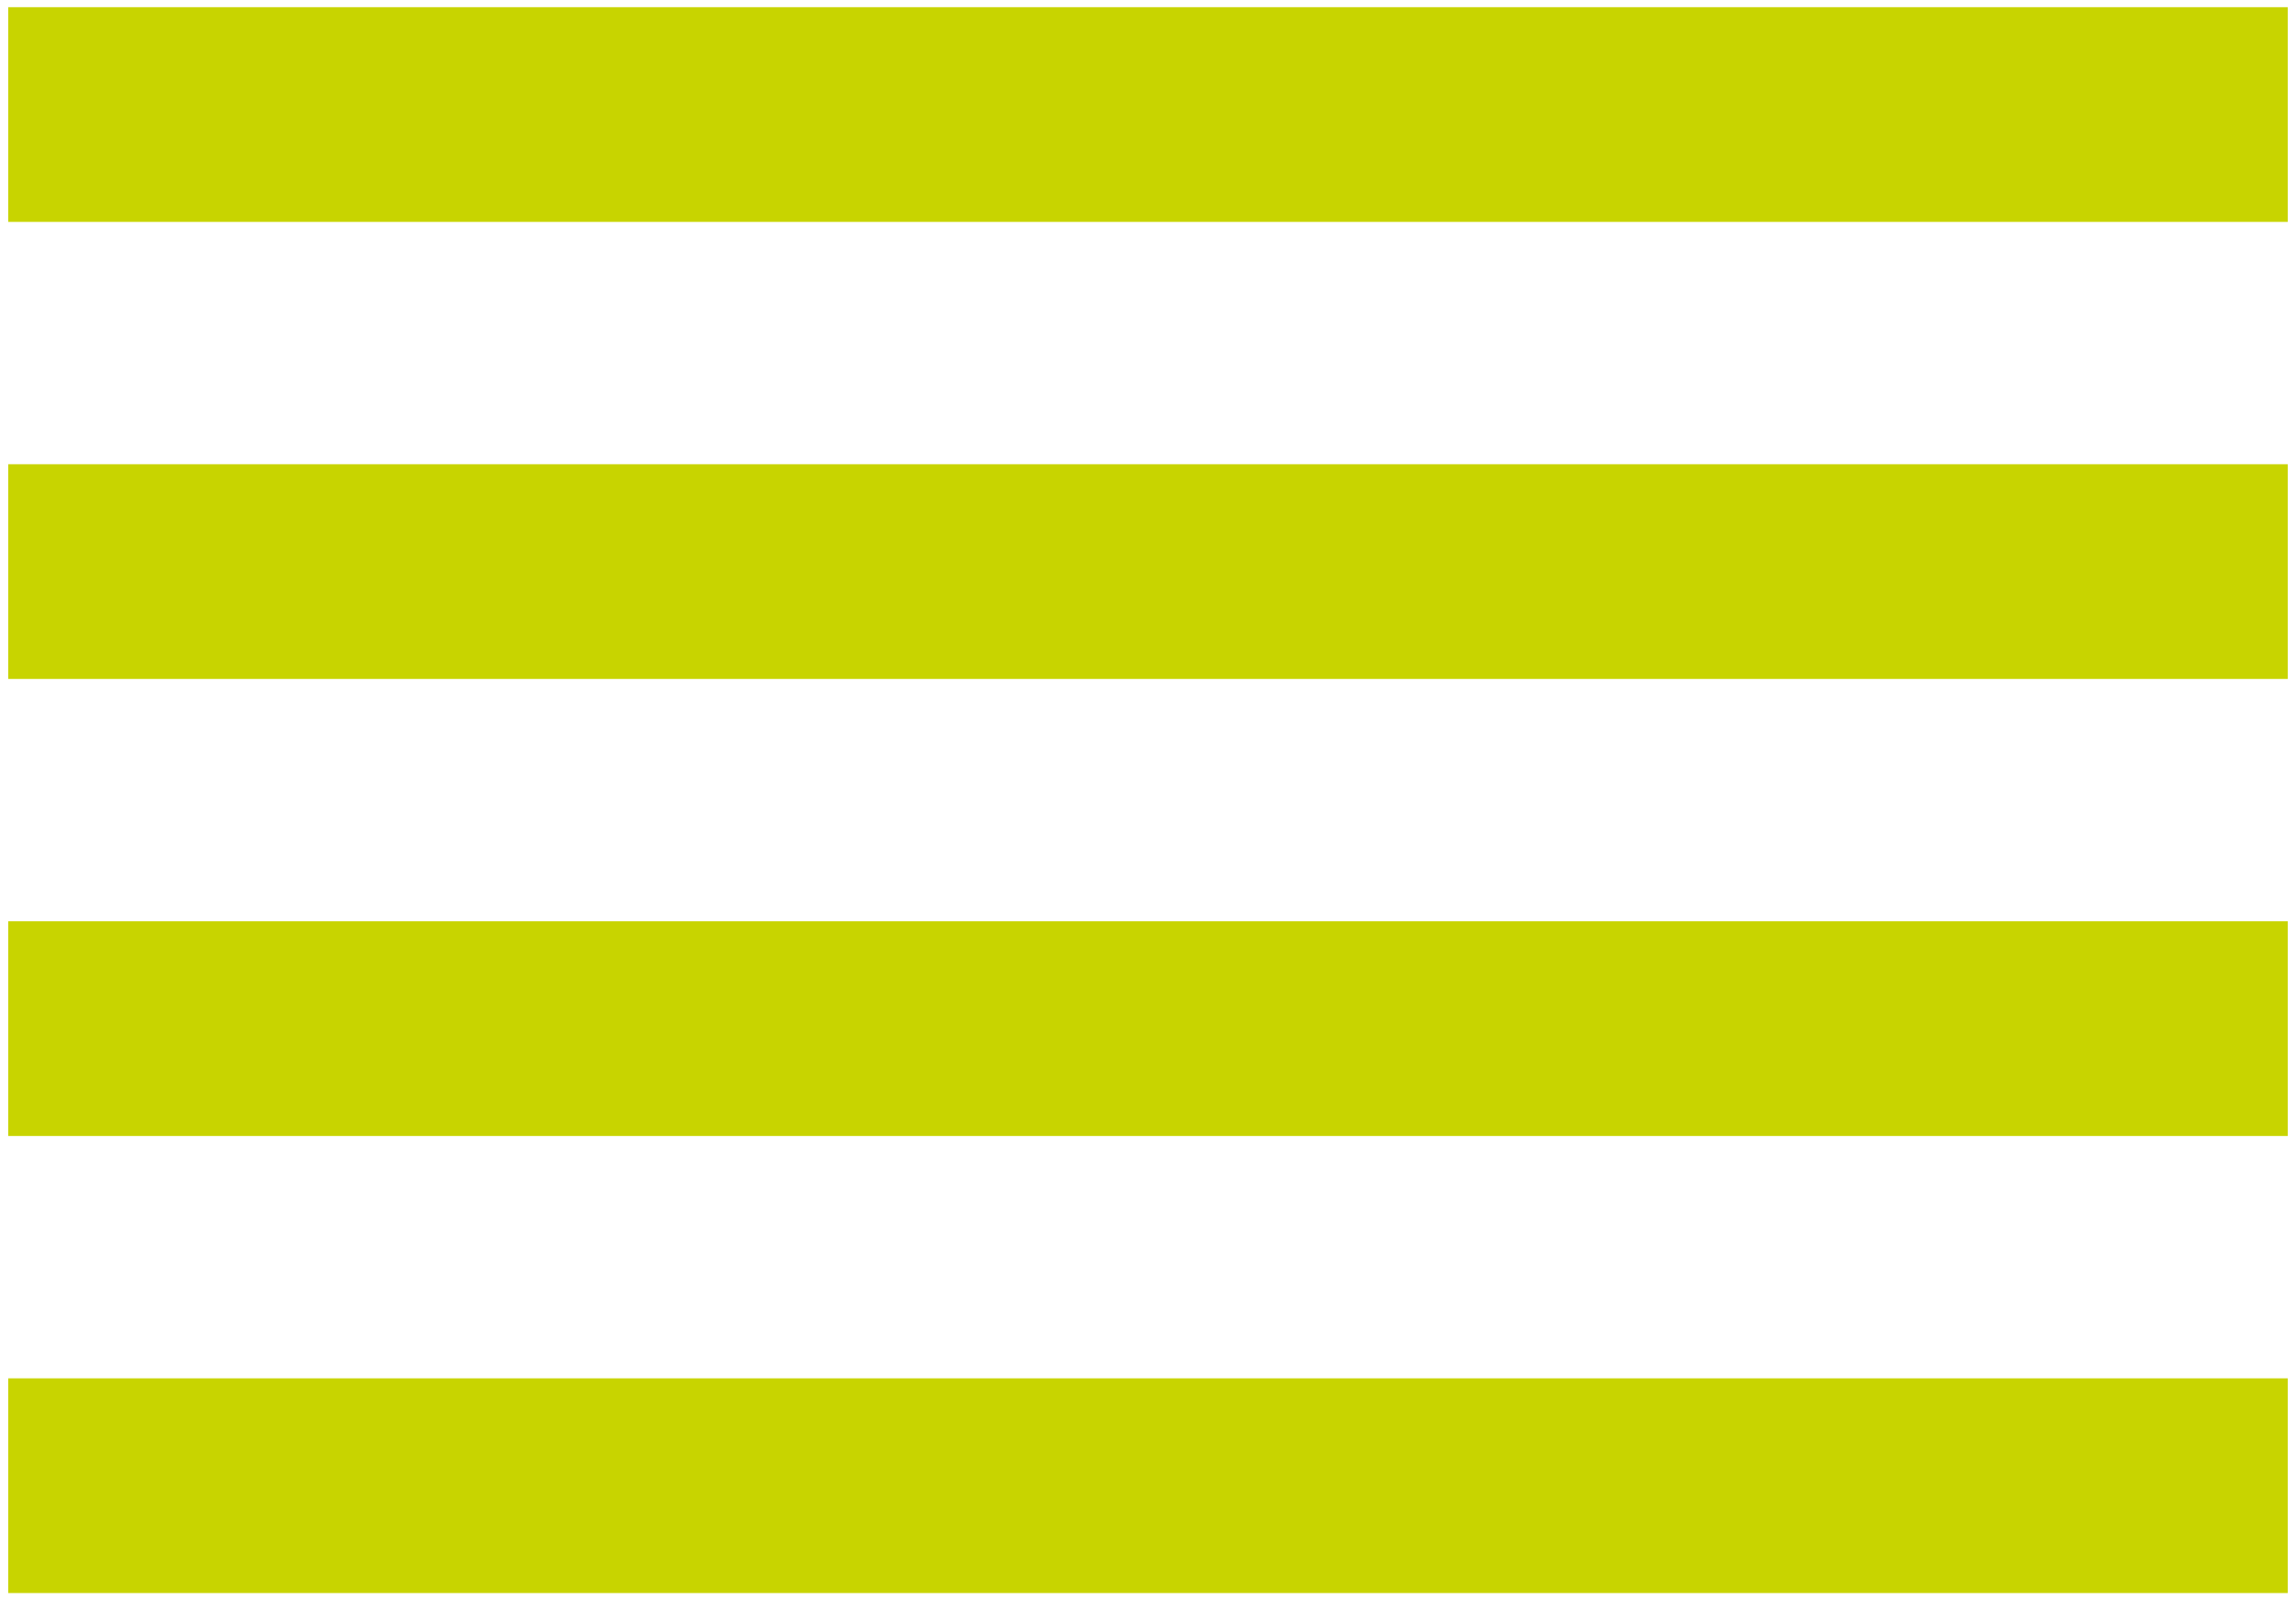 <?xml version="1.0" encoding="UTF-8"?>
<svg id="Calque_1" data-name="Calque 1" xmlns="http://www.w3.org/2000/svg" viewBox="0 0 419 292">
  <defs>
    <style>
      .cls-1 {
        fill: #c8d400;
      }
    </style>
  </defs>
  <rect class="cls-1" x="1.5" y="1.31" width="416" height="39.18"/>
  <rect class="cls-1" x="1.5" y="84.71" width="416" height="39.18"/>
  <rect class="cls-1" x="1.5" y="168.11" width="416" height="39.18"/>
  <rect class="cls-1" x="1.5" y="251.51" width="416" height="39.18"/>
</svg>